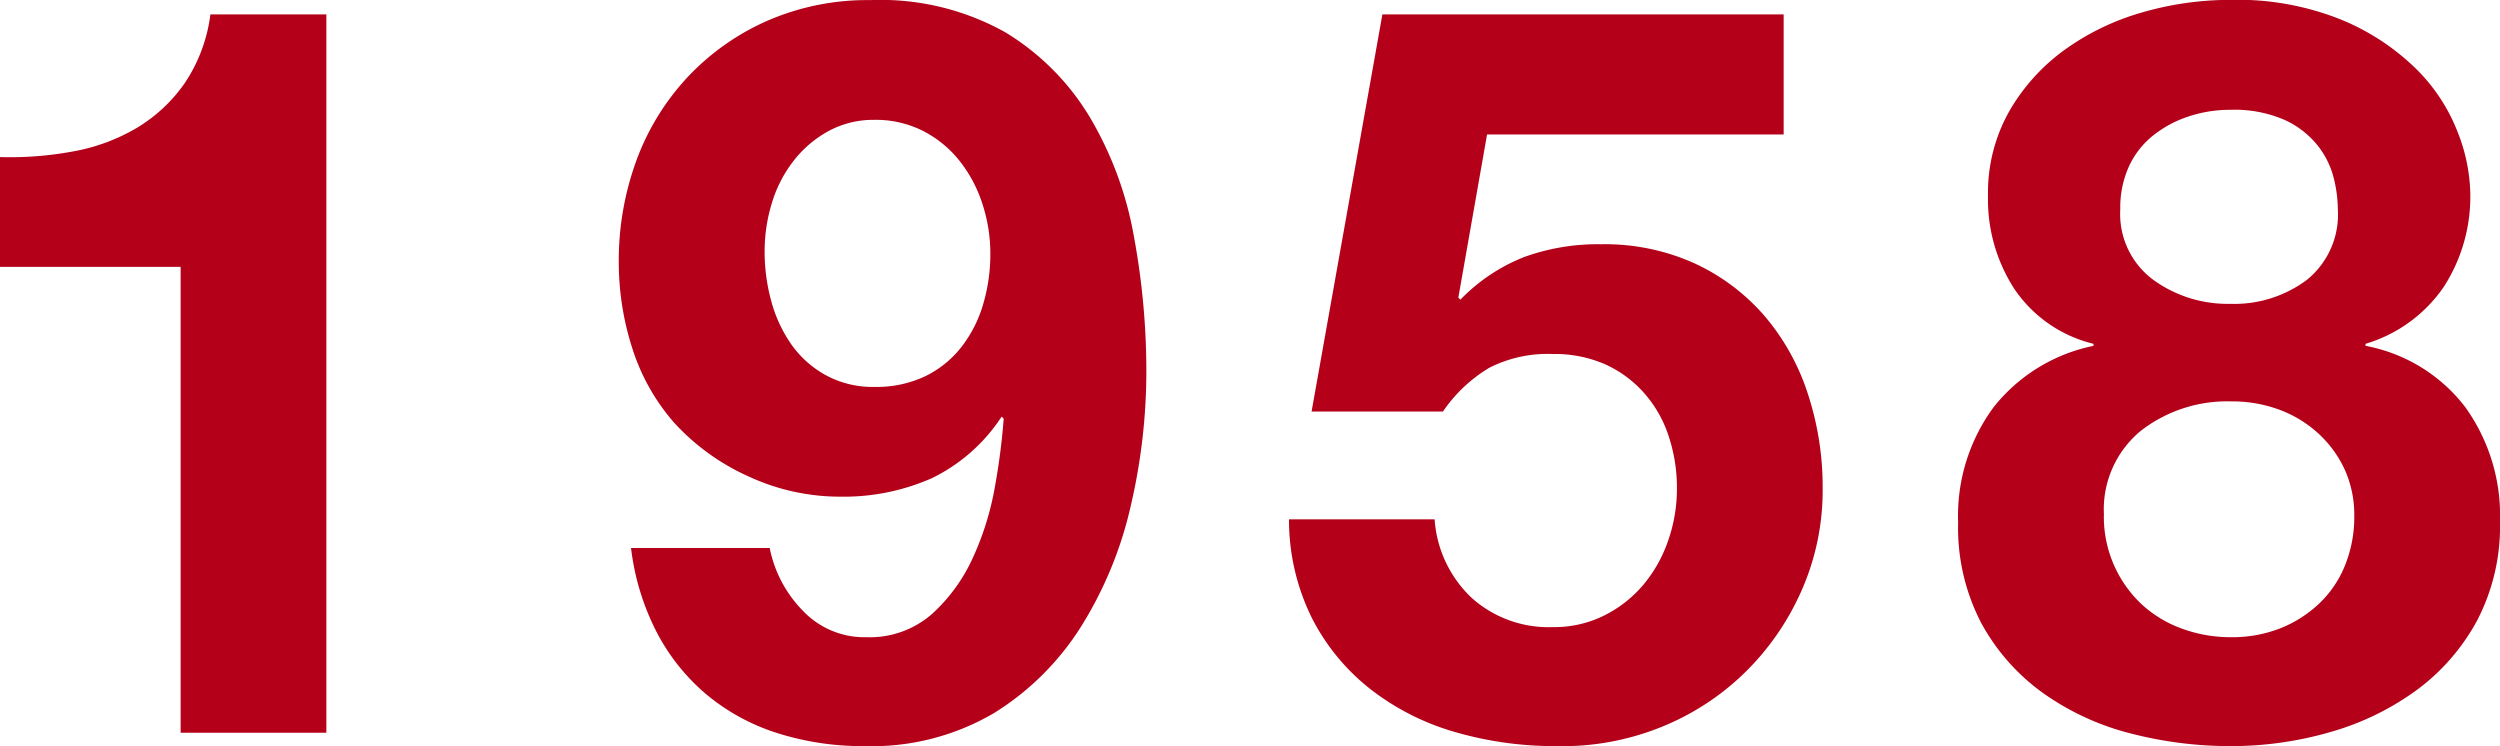 <svg xmlns="http://www.w3.org/2000/svg" width="87.696" height="26.174" viewBox="0 0 87.696 26.174"><path d="M14.112,0V-25.2H10.044a5.564,5.564,0,0,1-.9,2.412A5.476,5.476,0,0,1,7.47-21.222a6.714,6.714,0,0,1-2.232.828,12.1,12.1,0,0,1-2.574.2v3.852H9V0ZM33.336-12.132a3.436,3.436,0,0,1-1.71-.414,3.608,3.608,0,0,1-1.206-1.08,4.858,4.858,0,0,1-.7-1.512,6.519,6.519,0,0,1-.234-1.746,5.78,5.78,0,0,1,.252-1.692,4.526,4.526,0,0,1,.756-1.476A3.94,3.94,0,0,1,31.716-21.1a3.305,3.305,0,0,1,1.62-.4,3.669,3.669,0,0,1,1.728.4,3.909,3.909,0,0,1,1.278,1.062,4.786,4.786,0,0,1,.792,1.512,5.594,5.594,0,0,1,.27,1.71,6.21,6.21,0,0,1-.252,1.782,4.5,4.5,0,0,1-.756,1.494,3.628,3.628,0,0,1-1.26,1.026A3.983,3.983,0,0,1,33.336-12.132ZM29.664-6.48H24.8a8.677,8.677,0,0,0,.9,2.952,7.194,7.194,0,0,0,1.764,2.2A7.333,7.333,0,0,0,29.952.018a9.854,9.854,0,0,0,3.024.45A8.462,8.462,0,0,0,37.548-.7a9.556,9.556,0,0,0,3.06-3.06,13.648,13.648,0,0,0,1.728-4.23,20.752,20.752,0,0,0,.54-4.68,25.923,25.923,0,0,0-.432-4.716A12.431,12.431,0,0,0,40.9-21.582a8.737,8.737,0,0,0-2.97-2.988A8.95,8.95,0,0,0,33.192-25.7a8.768,8.768,0,0,0-3.6.72,8.566,8.566,0,0,0-2.79,1.962A8.638,8.638,0,0,0,25-20.106a10.189,10.189,0,0,0-.63,3.618A9.832,9.832,0,0,0,24.84-13.5a7.3,7.3,0,0,0,1.476,2.628,7.927,7.927,0,0,0,2.628,1.89,7.6,7.6,0,0,0,3.168.7,7.655,7.655,0,0,0,3.24-.648,6.113,6.113,0,0,0,2.448-2.16l.072.072a23.083,23.083,0,0,1-.306,2.376,10.122,10.122,0,0,1-.774,2.5,6.021,6.021,0,0,1-1.44,1.98,3.313,3.313,0,0,1-2.3.81,2.972,2.972,0,0,1-2.232-.936A4.335,4.335,0,0,1,29.664-6.48ZM65.232-20.988V-25.2H51.156L48.672-11.268H53.28A5.21,5.21,0,0,1,54.9-12.8a4.523,4.523,0,0,1,2.232-.486,4.4,4.4,0,0,1,1.836.36,4.056,4.056,0,0,1,1.368,1.008A4.289,4.289,0,0,1,61.2-10.4a5.768,5.768,0,0,1,.288,1.836,5.508,5.508,0,0,1-.306,1.818A4.869,4.869,0,0,1,60.318-5.2a4.335,4.335,0,0,1-1.368,1.08,3.936,3.936,0,0,1-1.818.414,4.039,4.039,0,0,1-2.844-1.026,4.18,4.18,0,0,1-1.3-2.754H47.88a7.764,7.764,0,0,0,.81,3.474,7.494,7.494,0,0,0,2.07,2.5A8.764,8.764,0,0,0,53.73-.018a12.527,12.527,0,0,0,3.51.486,9.254,9.254,0,0,0,3.6-.63,9.027,9.027,0,0,0,2.97-1.89,9.225,9.225,0,0,0,2.034-2.9A8.687,8.687,0,0,0,66.6-8.568a10.463,10.463,0,0,0-.522-3.33,8,8,0,0,0-1.512-2.718,7.274,7.274,0,0,0-2.43-1.836,7.634,7.634,0,0,0-3.312-.684,7.583,7.583,0,0,0-2.7.45,6.349,6.349,0,0,0-2.232,1.494l-.072-.072,1.008-5.724ZM77.04-18.36a3.506,3.506,0,0,1,.306-1.512,3,3,0,0,1,.846-1.08,3.986,3.986,0,0,1,1.242-.666,4.58,4.58,0,0,1,1.458-.234,4.412,4.412,0,0,1,1.926.36,3.166,3.166,0,0,1,1.152.9,3.032,3.032,0,0,1,.558,1.134,4.683,4.683,0,0,1,.144,1.1,2.944,2.944,0,0,1-1.08,2.466,4.245,4.245,0,0,1-2.7.846,4.438,4.438,0,0,1-2.7-.846A2.869,2.869,0,0,1,77.04-18.36ZM72.4-18.828a5.767,5.767,0,0,0,.936,3.276A4.675,4.675,0,0,0,76.1-13.644v.072a6,6,0,0,0-3.51,2.16A6.432,6.432,0,0,0,71.352-7.38a7.23,7.23,0,0,0,.81,3.528A7.31,7.31,0,0,0,74.322-1.4,9.183,9.183,0,0,0,77.382.018a13.876,13.876,0,0,0,3.546.45,12.457,12.457,0,0,0,3.456-.486,9.556,9.556,0,0,0,3.024-1.458A7.39,7.39,0,0,0,89.55-3.924a7.15,7.15,0,0,0,.81-3.492,6.516,6.516,0,0,0-1.224-4.014,5.73,5.73,0,0,0-3.492-2.142v-.072A5.071,5.071,0,0,0,88.4-15.66a5.85,5.85,0,0,0,.918-3.276,6.158,6.158,0,0,0-.432-2.106,6.321,6.321,0,0,0-1.422-2.2,8.2,8.2,0,0,0-2.61-1.746,9.731,9.731,0,0,0-3.96-.72,11.087,11.087,0,0,0-3.06.432,8.754,8.754,0,0,0-2.718,1.3,6.906,6.906,0,0,0-1.962,2.16A5.82,5.82,0,0,0,72.4-18.828Zm4.068,11.2a3.563,3.563,0,0,1,1.3-2.97,4.945,4.945,0,0,1,3.168-1.026,4.763,4.763,0,0,1,1.674.288,4.179,4.179,0,0,1,1.368.828,3.957,3.957,0,0,1,.936,1.278A3.849,3.849,0,0,1,85.248-7.6a4.52,4.52,0,0,1-.324,1.728,3.8,3.8,0,0,1-.918,1.35,4.272,4.272,0,0,1-1.368.864,4.613,4.613,0,0,1-1.71.306A4.945,4.945,0,0,1,79.2-3.654a4.15,4.15,0,0,1-1.422-.864,4.229,4.229,0,0,1-.954-1.35A4.214,4.214,0,0,1,76.464-7.632Z" transform="translate(-2.664 25.704)" fill="#b40019"/></svg>